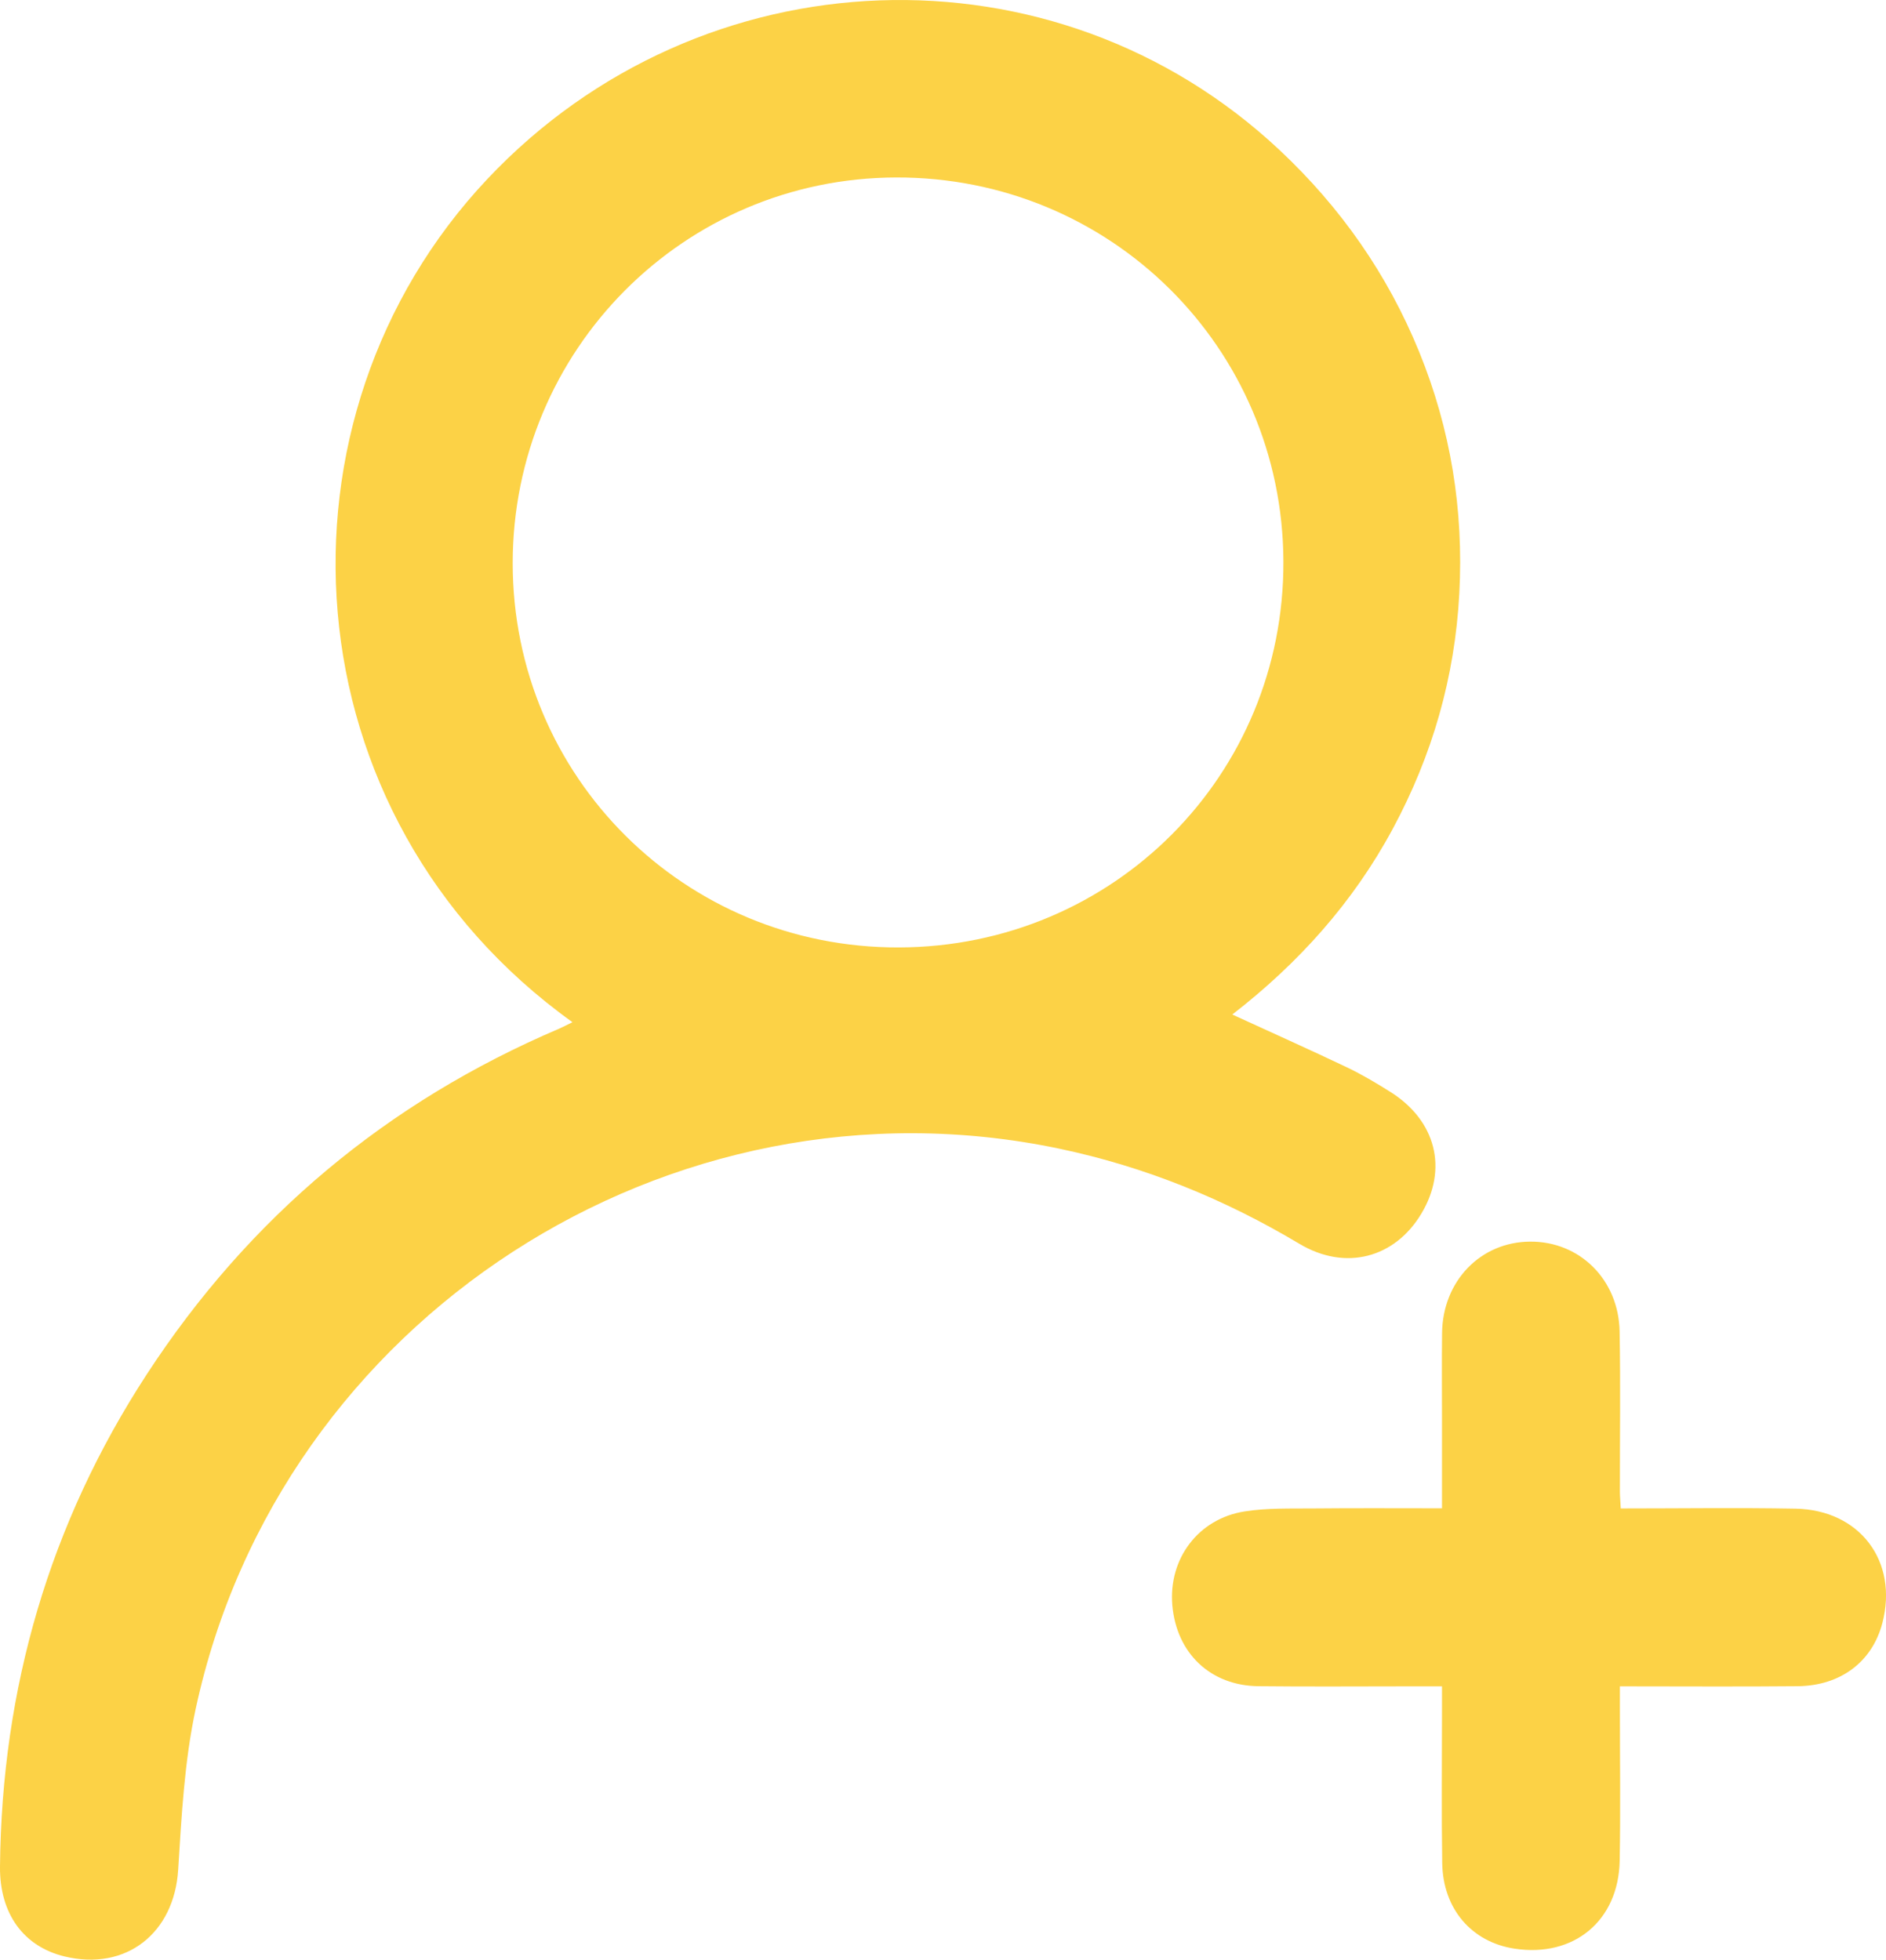 <?xml version="1.0" encoding="UTF-8"?><svg id="Calque_2" xmlns="http://www.w3.org/2000/svg" viewBox="0 0 267.91 278.36"><defs><style>.cls-1{fill:#fcd246;}</style></defs><g id="Calque_1-2"><g><path class="cls-1" d="M81.32,145.2c-40.84-29.28-44.07-85.87-12.06-119.8,30.37-32.19,80.57-34.04,112.51-4.08,8.67,8.13,15.33,17.64,19.82,28.64,4.49,11.01,6.34,22.46,5.71,34.33-.63,11.88-3.83,23.01-9.47,33.47-5.63,10.45-13.39,19.08-22.78,26.35,5.57,2.56,10.95,4.96,16.26,7.49,2.12,1.01,4.16,2.22,6.16,3.48,6.52,4.08,8.25,10.95,4.44,17.31-3.78,6.32-10.8,8.19-17.33,4.29-10.64-6.36-21.92-10.95-34.08-13.51-55.38-11.64-110.8,24.16-122.71,79.61-1.6,7.44-2,15.18-2.48,22.82-.56,8.99-7.39,14.42-16.13,12.31C3.36,276.51-.06,271.85,0,265.15c.24-25.31,7.02-48.72,20.86-69.95,14.53-22.28,34.1-38.65,58.59-49.09,.53-.23,1.04-.51,1.87-.91Zm46.38-10.62c30.48-.09,54.74-24.47,54.61-54.86-.13-30.36-24.6-54.6-55.02-54.51-30.16,.08-54.45,24.51-54.46,54.78,0,30.36,24.44,54.69,54.87,54.59Z"/><path class="cls-1" d="M230.23,214.27c8.49,0,16.65-.12,24.81,.03,9.17,.17,14.65,7.5,12.35,16.26-1.44,5.49-5.92,8.9-12.04,8.96-8.25,.08-16.51,.02-25.24,.02,0,1.18,0,2.2,0,3.23,0,7.18,.1,14.36-.03,21.54-.16,8.55-6.53,13.78-14.95,12.49-6.08-.93-10.16-5.64-10.26-12.16-.11-7.18-.03-14.36-.03-21.54,0-1.06,0-2.13,0-3.56-1.65,0-3.09,0-4.53,0-7.18,0-14.36,.06-21.54-.02-6.82-.07-11.65-4.68-12.24-11.51-.56-6.58,3.68-12.29,10.29-13.32,3.18-.5,6.46-.39,9.7-.42,5.98-.06,11.97-.02,18.32-.02,0-4.32,0-8.42,0-12.52,0-4.13-.04-8.26,.01-12.4,.1-7.38,5.47-12.92,12.51-12.96,7.04-.05,12.58,5.4,12.71,12.77,.14,7.57,.03,15.15,.04,22.72,0,.67,.07,1.34,.12,2.39Z"/></g></g></svg>
